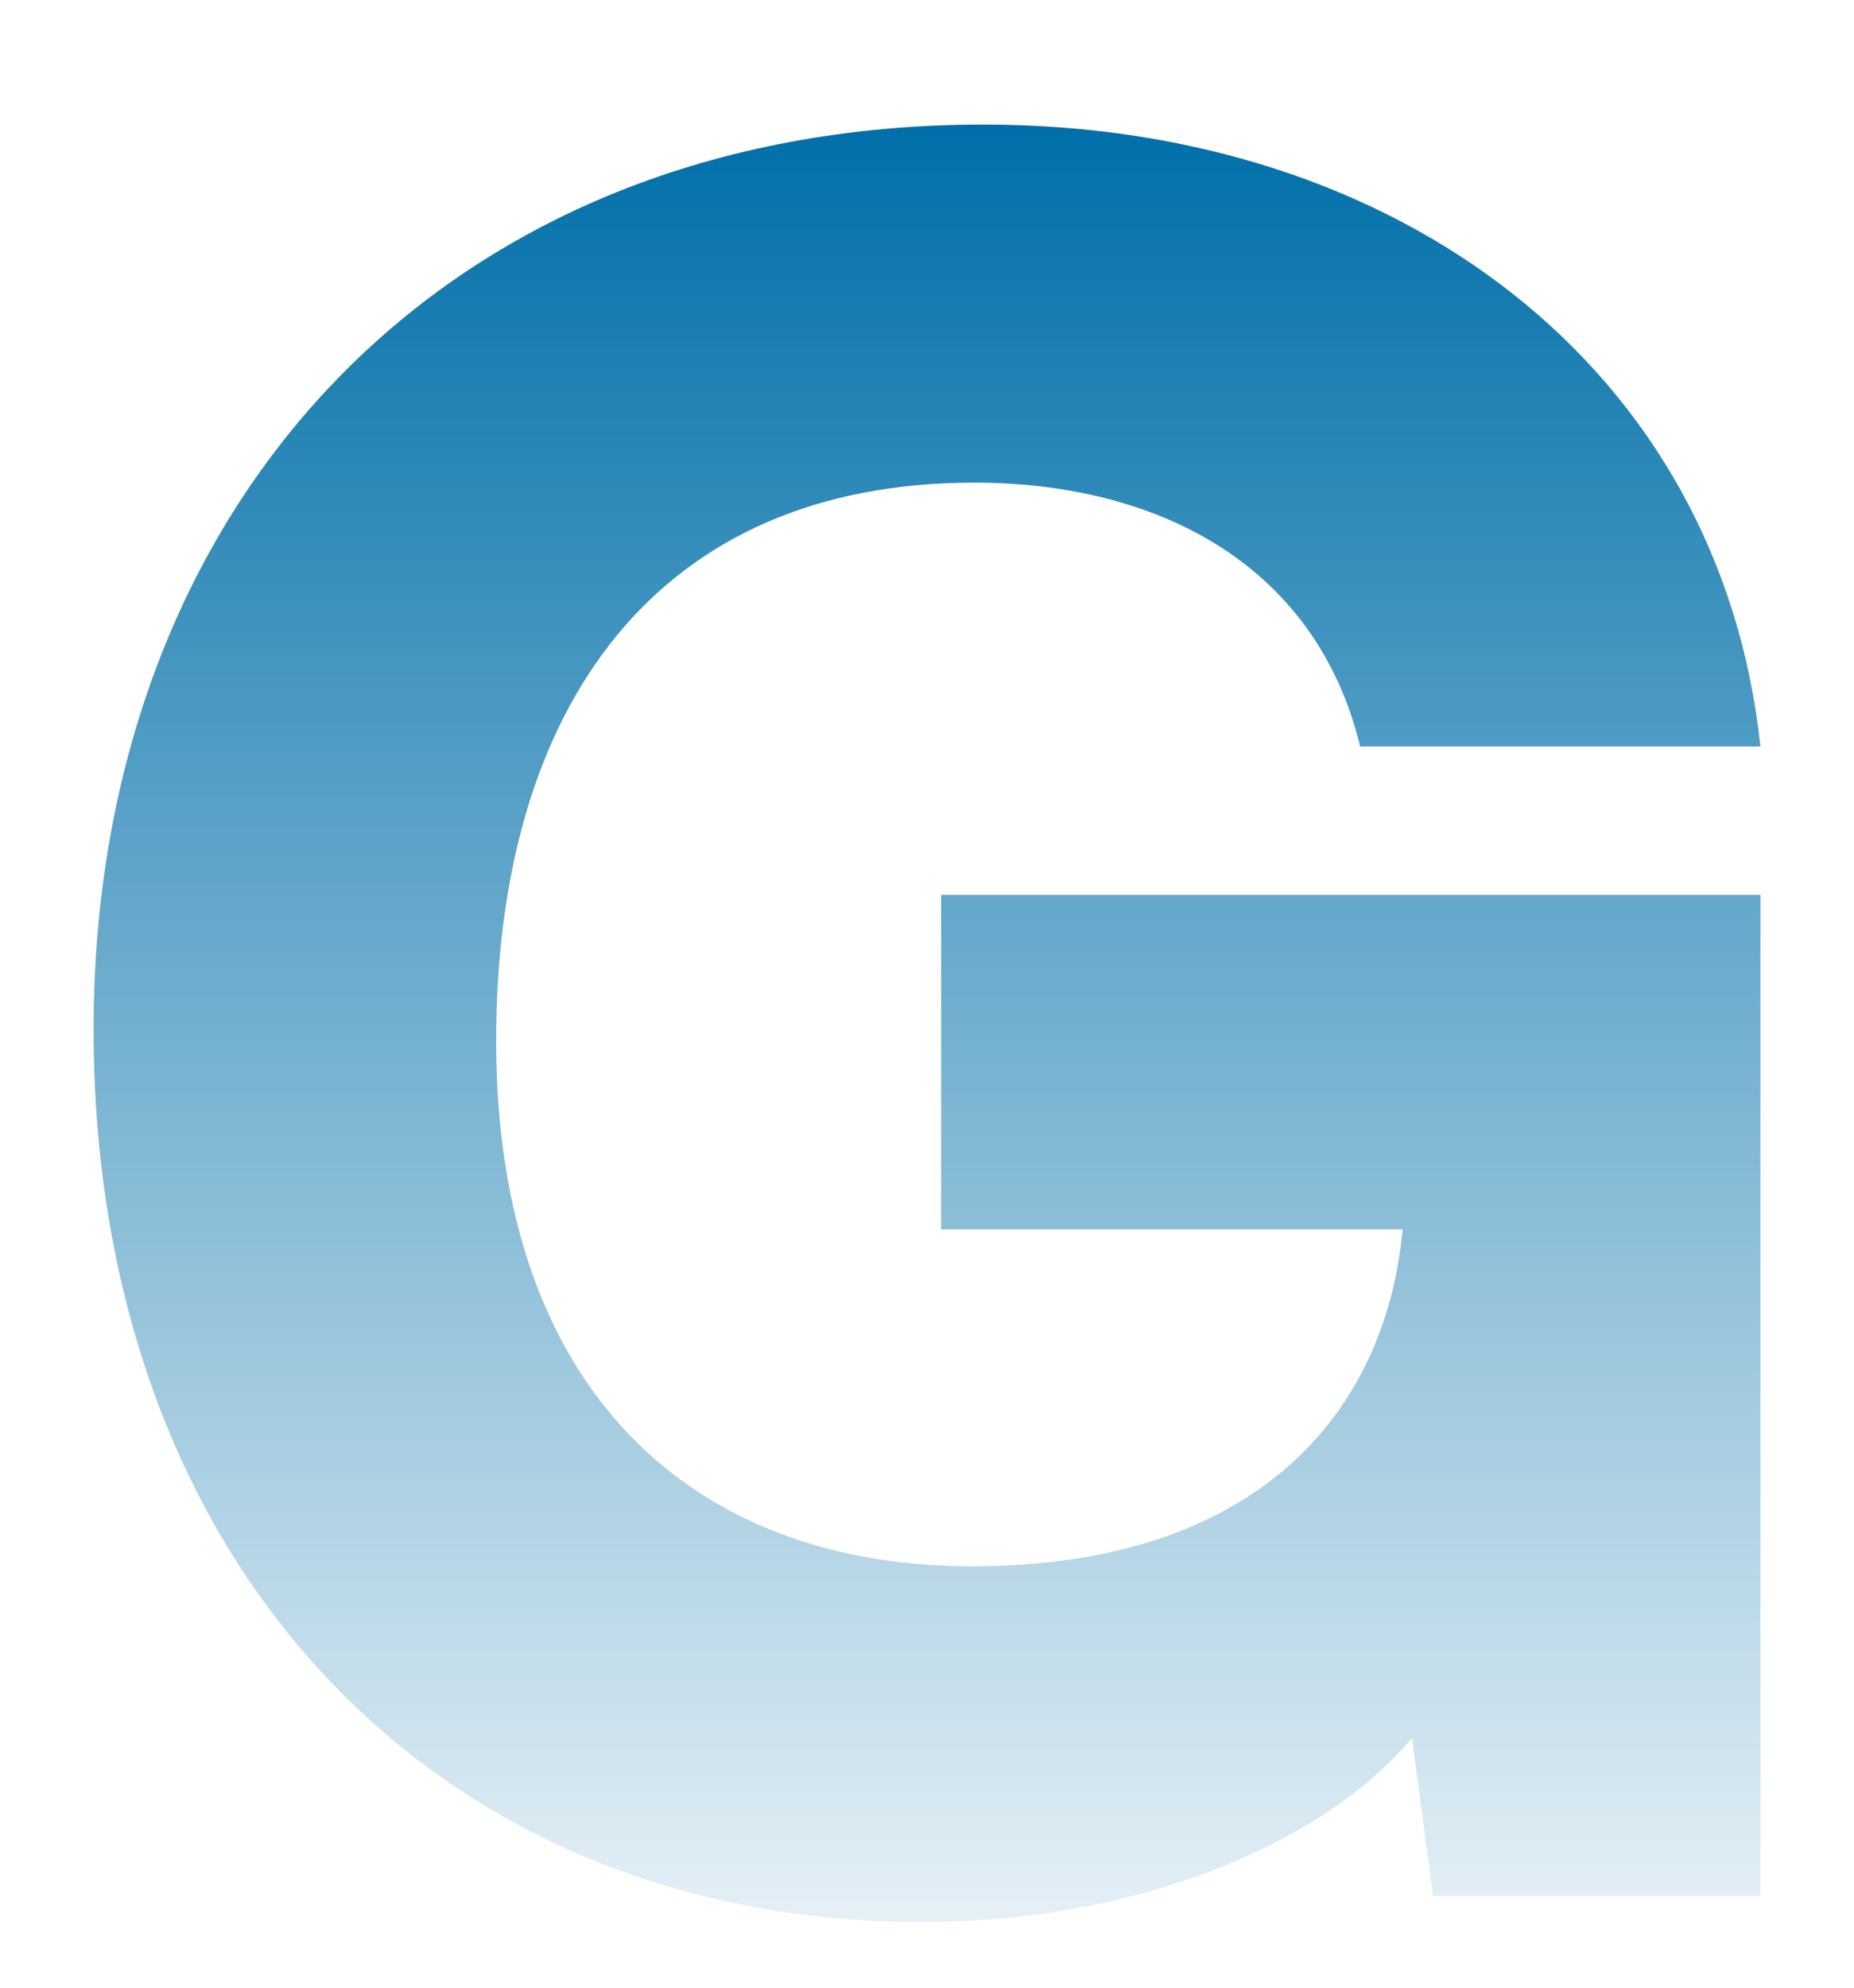 <svg width="252" height="270" viewBox="0 0 252 270" fill="none" xmlns="http://www.w3.org/2000/svg">
<g filter="url(#filter0_dd_1225_7249)">
<path d="M132.4 51.56C89.52 51.56 67.44 81.64 67.44 127.4C67.44 175.08 94.32 198.76 132.08 198.76C171.12 198.76 188.4 177.64 190.64 153H127.92V107.56H239.28V243.56H194.8L191.92 222.12C179.12 237.16 153.52 247.08 125.36 247.08C59.12 247.08 12.72 198.44 12.72 125.8C12.72 54.44 60.4 2.92 133.68 2.92C190.32 2.92 233.84 36.2 239.28 87.4H184.88C178.8 62.44 157.04 51.56 132.4 51.56Z" fill="url(#paint0_linear_1225_7249)"/>
</g>
<defs>
<filter id="filter0_dd_1225_7249" x="0.72" y="0.92" width="250.56" height="268.16" filterUnits="userSpaceOnUse" color-interpolation-filters="sRGB">
<feFlood flood-opacity="0" result="BackgroundImageFix"/>
<feColorMatrix in="SourceAlpha" type="matrix" values="0 0 0 0 0 0 0 0 0 0 0 0 0 0 0 0 0 0 127 0" result="hardAlpha"/>
<feMorphology radius="4" operator="erode" in="SourceAlpha" result="effect1_dropShadow_1225_7249"/>
<feOffset dy="4"/>
<feGaussianBlur stdDeviation="3"/>
<feColorMatrix type="matrix" values="0 0 0 0 0 0 0 0 0 0 0 0 0 0 0 0 0 0 0.1 0"/>
<feBlend mode="normal" in2="BackgroundImageFix" result="effect1_dropShadow_1225_7249"/>
<feColorMatrix in="SourceAlpha" type="matrix" values="0 0 0 0 0 0 0 0 0 0 0 0 0 0 0 0 0 0 127 0" result="hardAlpha"/>
<feMorphology radius="3" operator="erode" in="SourceAlpha" result="effect2_dropShadow_1225_7249"/>
<feOffset dy="10"/>
<feGaussianBlur stdDeviation="7.5"/>
<feColorMatrix type="matrix" values="0 0 0 0 0 0 0 0 0 0 0 0 0 0 0 0 0 0 0.1 0"/>
<feBlend mode="normal" in2="effect1_dropShadow_1225_7249" result="effect2_dropShadow_1225_7249"/>
<feBlend mode="normal" in="SourceGraphic" in2="effect2_dropShadow_1225_7249" result="shape"/>
</filter>
<linearGradient id="paint0_linear_1225_7249" x1="126" y1="2.92" x2="126" y2="247.08" gradientUnits="userSpaceOnUse">
<stop stop-color="#006FA9"/>
<stop offset="1" stop-color="#E5F0F6"/>
</linearGradient>
</defs>
</svg>
